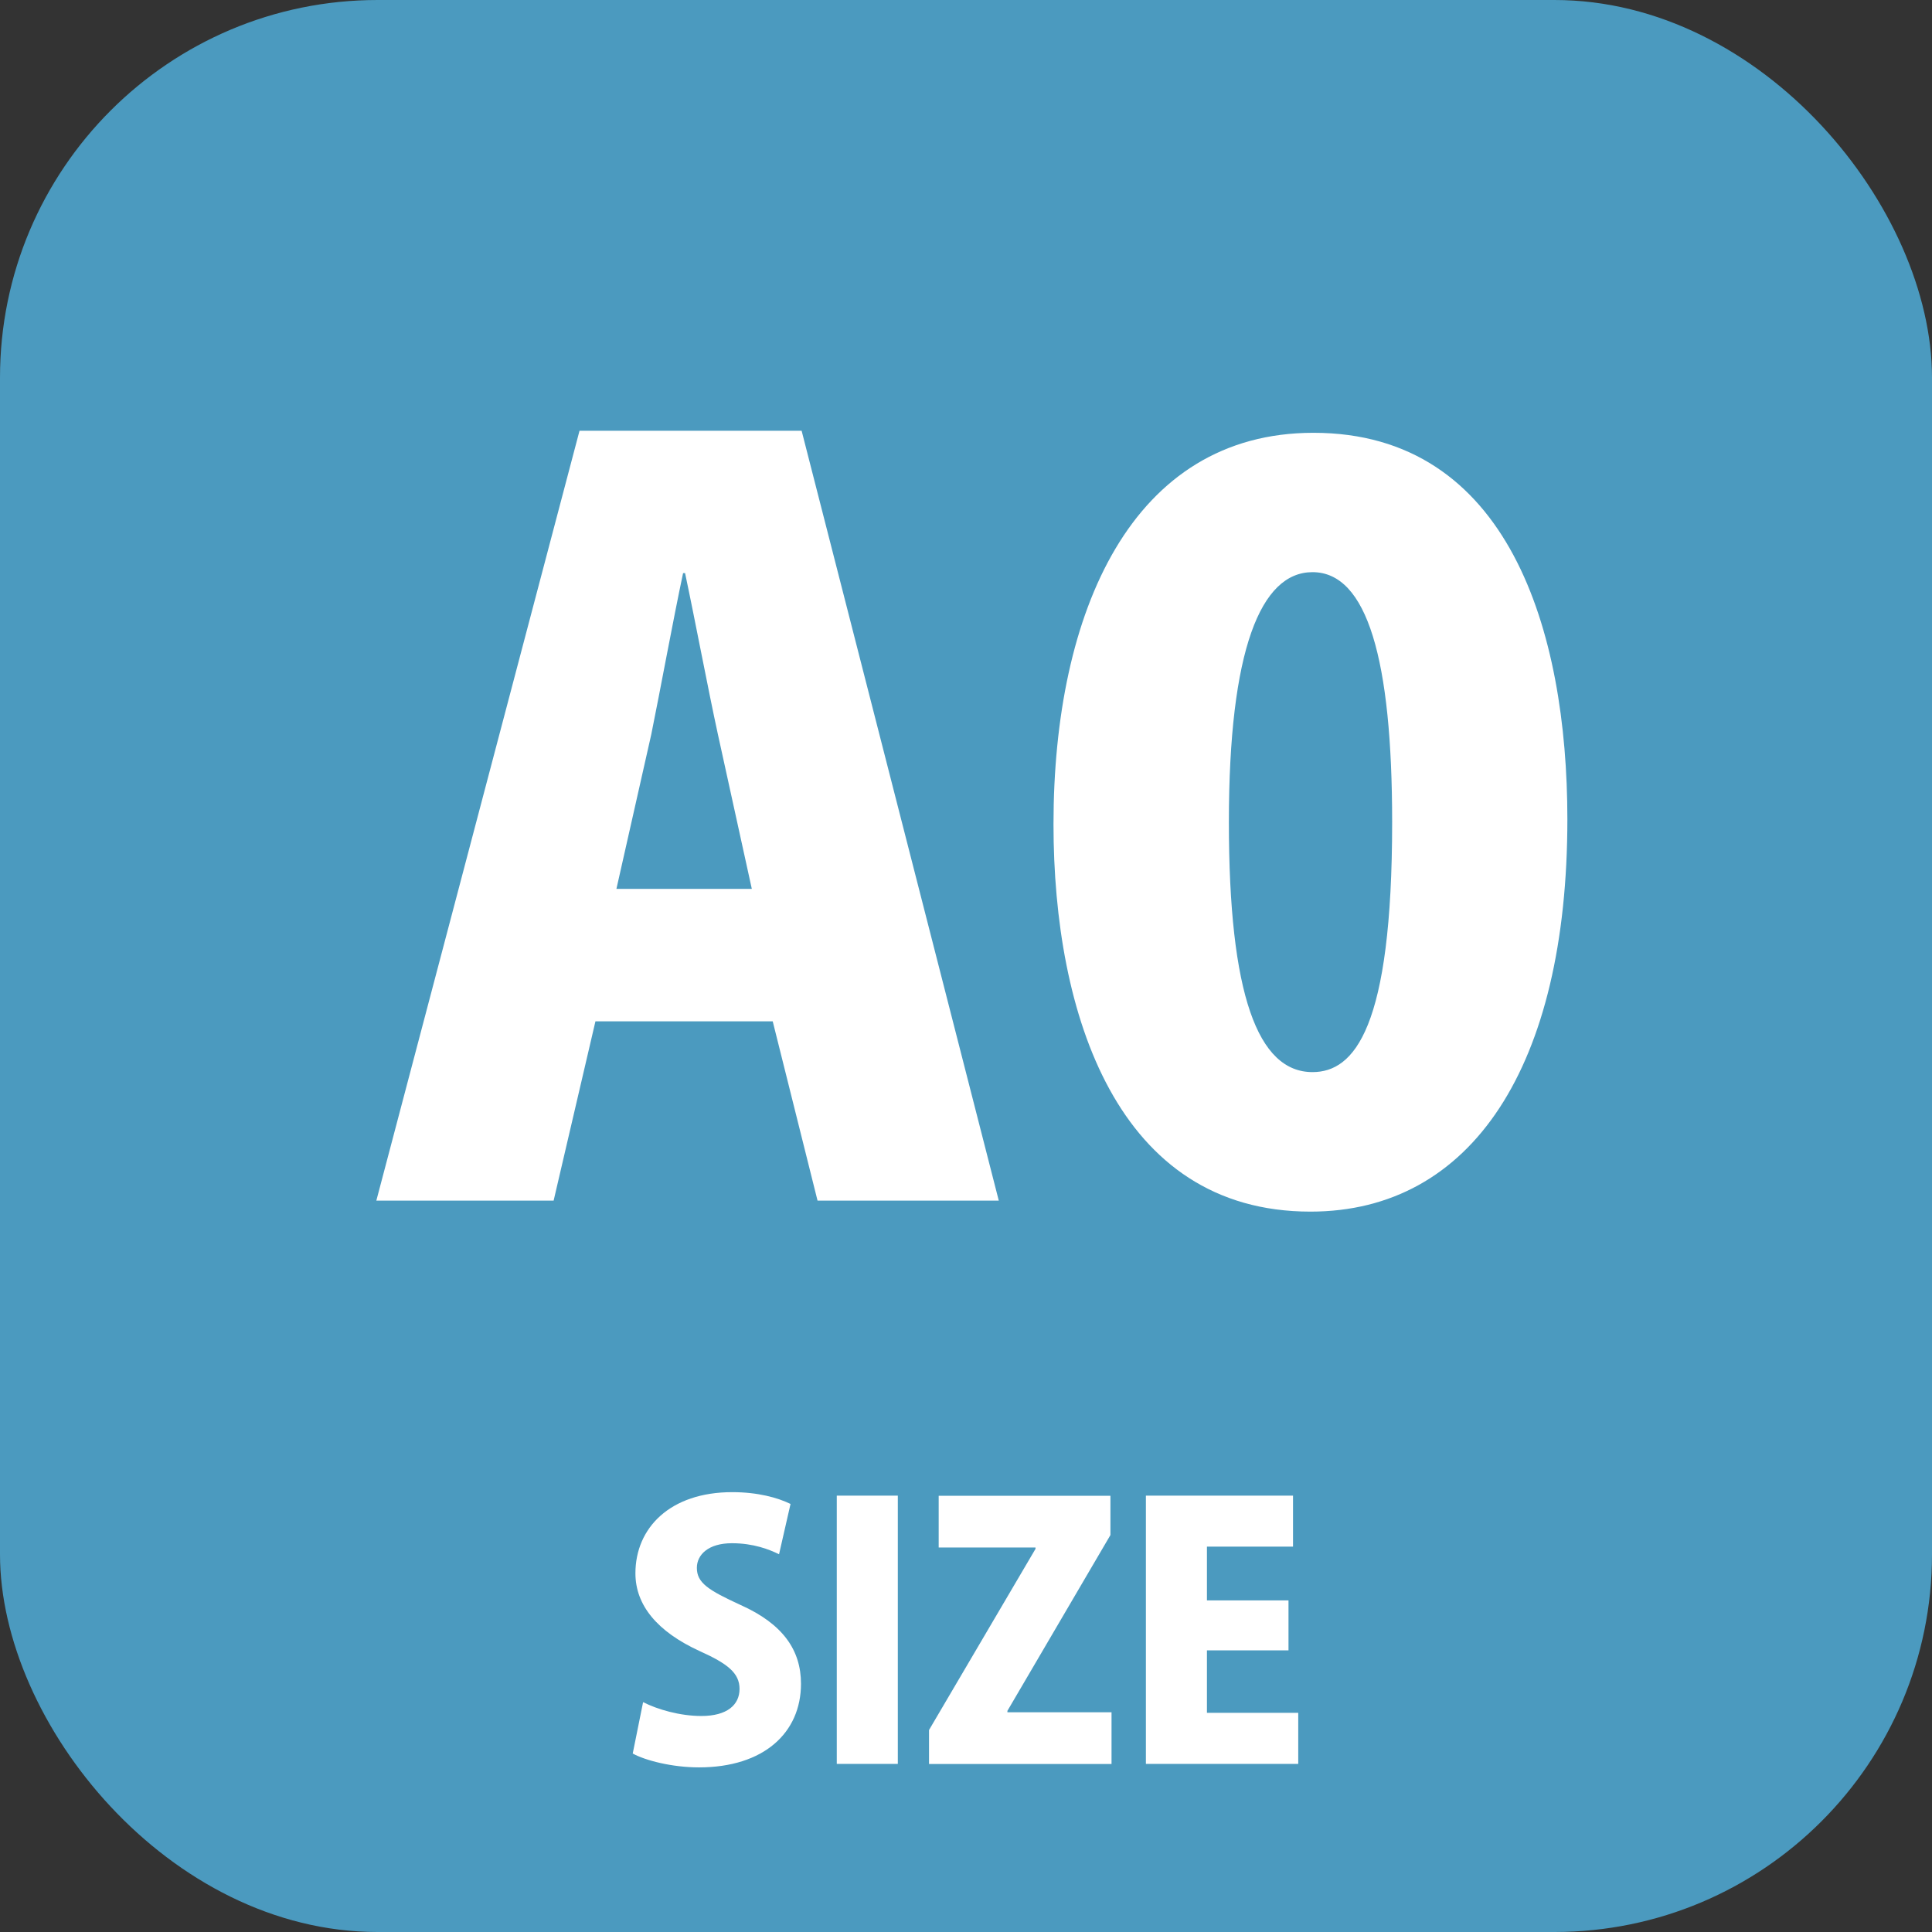 <?xml version="1.0" encoding="UTF-8"?>
<svg id="Layer_2" data-name="Layer 2" xmlns="http://www.w3.org/2000/svg" viewBox="0 0 244 244">
  <rect x="0" y="0" width="244" height="244" fill="#333333" stroke="none"/>
  <defs>
    <style>
      .cls-1 {
        fill: #4b9abf;
      }

      .cls-2 {
        fill: #fff;
      }
    </style>
  </defs>
  <g id="_背景" data-name="背景">
    <g>
      <rect class="cls-1" x="0" y="0" width="244" height="244" rx="47.69" ry="47.69"/>
      <g>
        <path class="cls-2" d="M126.14,151.63h-22.89l-5.66-22.64h-22.39l-5.28,22.64h-22.39l25.66-97.23h28.05l24.9,97.23ZM94.95,112.26l-4.28-19.5c-1.26-5.79-2.89-14.46-4.15-20.38h-.25c-1.26,5.91-2.89,14.84-4.02,20.38l-4.4,19.5h17.11Z"/>
        <path class="cls-2" d="M133.05,104.09c0-26.92,9.94-49.43,32.83-49.43,24.65,0,32.07,25.03,32.07,48.8,0,31.19-12.07,49.56-32.45,49.56-24.4,0-32.45-24.9-32.45-48.93ZM175.82,103.83c0-20.5-3.14-31.57-10.06-31.57-6.54,0-10.56,9.81-10.56,31.57s3.65,31.57,10.56,31.57c5.28,0,10.06-5.53,10.06-31.57Z"/>
      </g>
      <g>
        <path class="cls-2" d="M98.4,196.3c-1.23-.61-3.24-1.4-5.96-1.4-2.98,0-4.43,1.45-4.43,3.11,0,1.88,1.4,2.8,5.52,4.69,5.39,2.41,7.63,5.74,7.63,9.95,0,6.18-4.69,10.56-12.88,10.56-3.42,0-6.79-.88-8.37-1.75l1.31-6.49c1.8.92,4.65,1.75,7.36,1.75,3.24,0,4.82-1.4,4.82-3.42s-1.53-3.2-5.04-4.78c-5.35-2.45-8.11-5.79-8.11-9.82,0-5.74,4.38-10.25,12.23-10.25,3.24,0,5.74.7,7.36,1.49l-1.45,6.35Z"/>
        <path class="cls-2" d="M105.68,188.89h7.71v33.88h-7.71v-33.88Z"/>
        <path class="cls-2" d="M140.25,193.85l-13.02,22.22v.18h13.15v6.53h-23.05v-4.29l13.45-22.88v-.17h-12.23v-6.53h21.69v4.95Z"/>
        <path class="cls-2" d="M163.96,222.77h-19.24v-33.88h18.58v6.44h-10.87v6.79h10.3v6.31h-10.3v7.89h11.53v6.44Z"/>
      </g>
    </g>
  </g>
</svg>